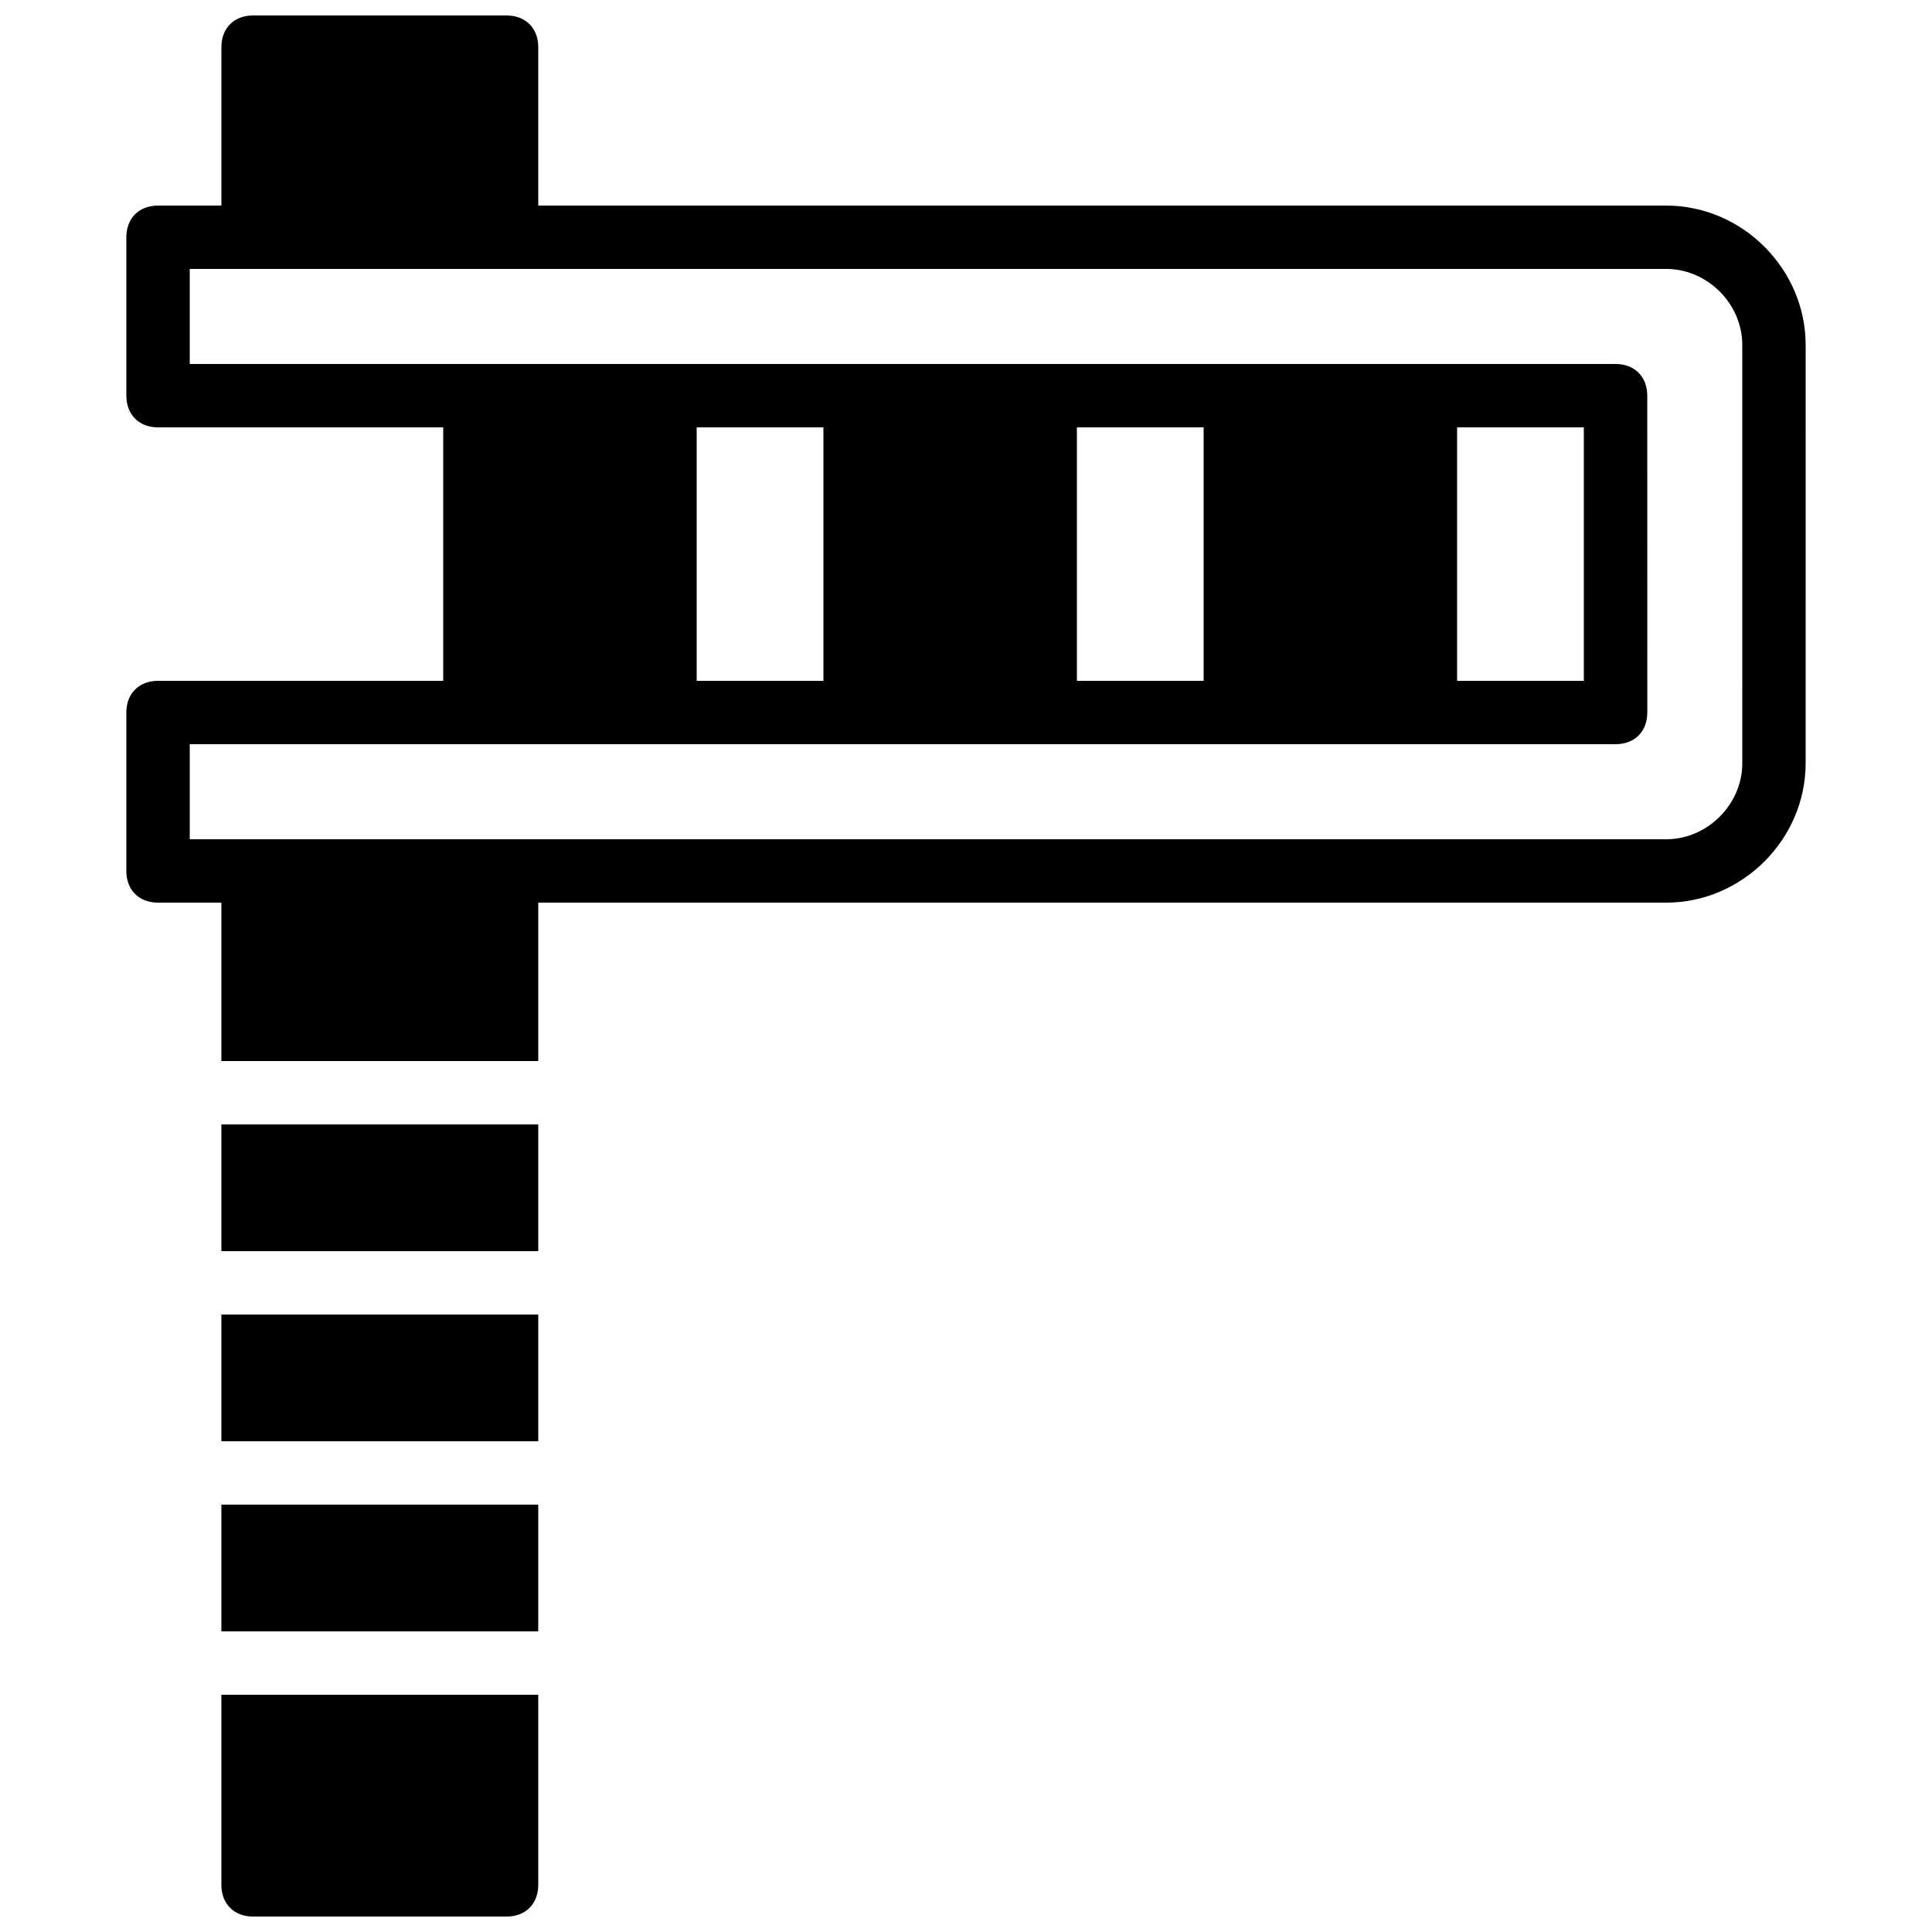 <?xml version="1.0" encoding="UTF-8"?>
<!-- Uploaded to: ICON Repo, www.iconrepo.com, Generator: ICON Repo Mixer Tools -->
<svg width="800px" height="800px" version="1.1" viewBox="144 144 512 512" xmlns="http://www.w3.org/2000/svg">
 <defs>
  <clipPath id="b">
   <path d="m202 593h85v58.902h-85z"/>
  </clipPath>
  <clipPath id="a">
   <path d="m177 148.09h446v277.91h-446z"/>
  </clipPath>
 </defs>
 <path d="m202.67 475.57h83.969v-33.586h-83.969z"/>
 <path d="m202.67 576.33h83.969v-33.586h-83.969z"/>
 <path d="m202.67 525.95h83.969v-33.586h-83.969z"/>
 <g clip-path="url(#b)">
  <path d="m202.67 643.51c0 5.039 3.359 8.398 8.398 8.398h67.176c5.039 0 8.398-3.359 8.398-8.398v-50.383h-83.973z"/>
 </g>
 <g clip-path="url(#a)">
  <path d="m585.57 198.48h-298.93v-41.984c0-5.039-3.359-8.398-8.398-8.398h-67.172c-5.039 0-8.398 3.359-8.398 8.398v41.984h-16.793c-5.039 0-8.395 3.356-8.395 8.395v41.984c0 5.039 3.359 8.398 8.398 8.398h75.57v67.176l-75.574-0.004c-5.039 0-8.398 3.359-8.398 8.398v41.984c0 5.039 3.359 8.398 8.398 8.398h16.793v41.984h83.969v-41.984h298.93c20.152 0 36.945-16.793 36.945-36.945l0.004-110.84c0-20.152-16.793-36.945-36.949-36.945zm20.156 147.78c0 10.914-9.238 20.152-20.152 20.152h-391.29v-25.191h377.87c5.039 0 8.398-3.359 8.398-8.398l-0.012-83.965c0-5.039-3.359-8.398-8.398-8.398h-377.86v-25.188h391.29c10.914 0 20.152 9.238 20.152 20.152zm-277.1-21.832v-67.176h33.586v67.176zm100.76 0v-67.176h33.586v67.176zm100.76 0v-67.176h33.586v67.176z"/>
 </g>
</svg>